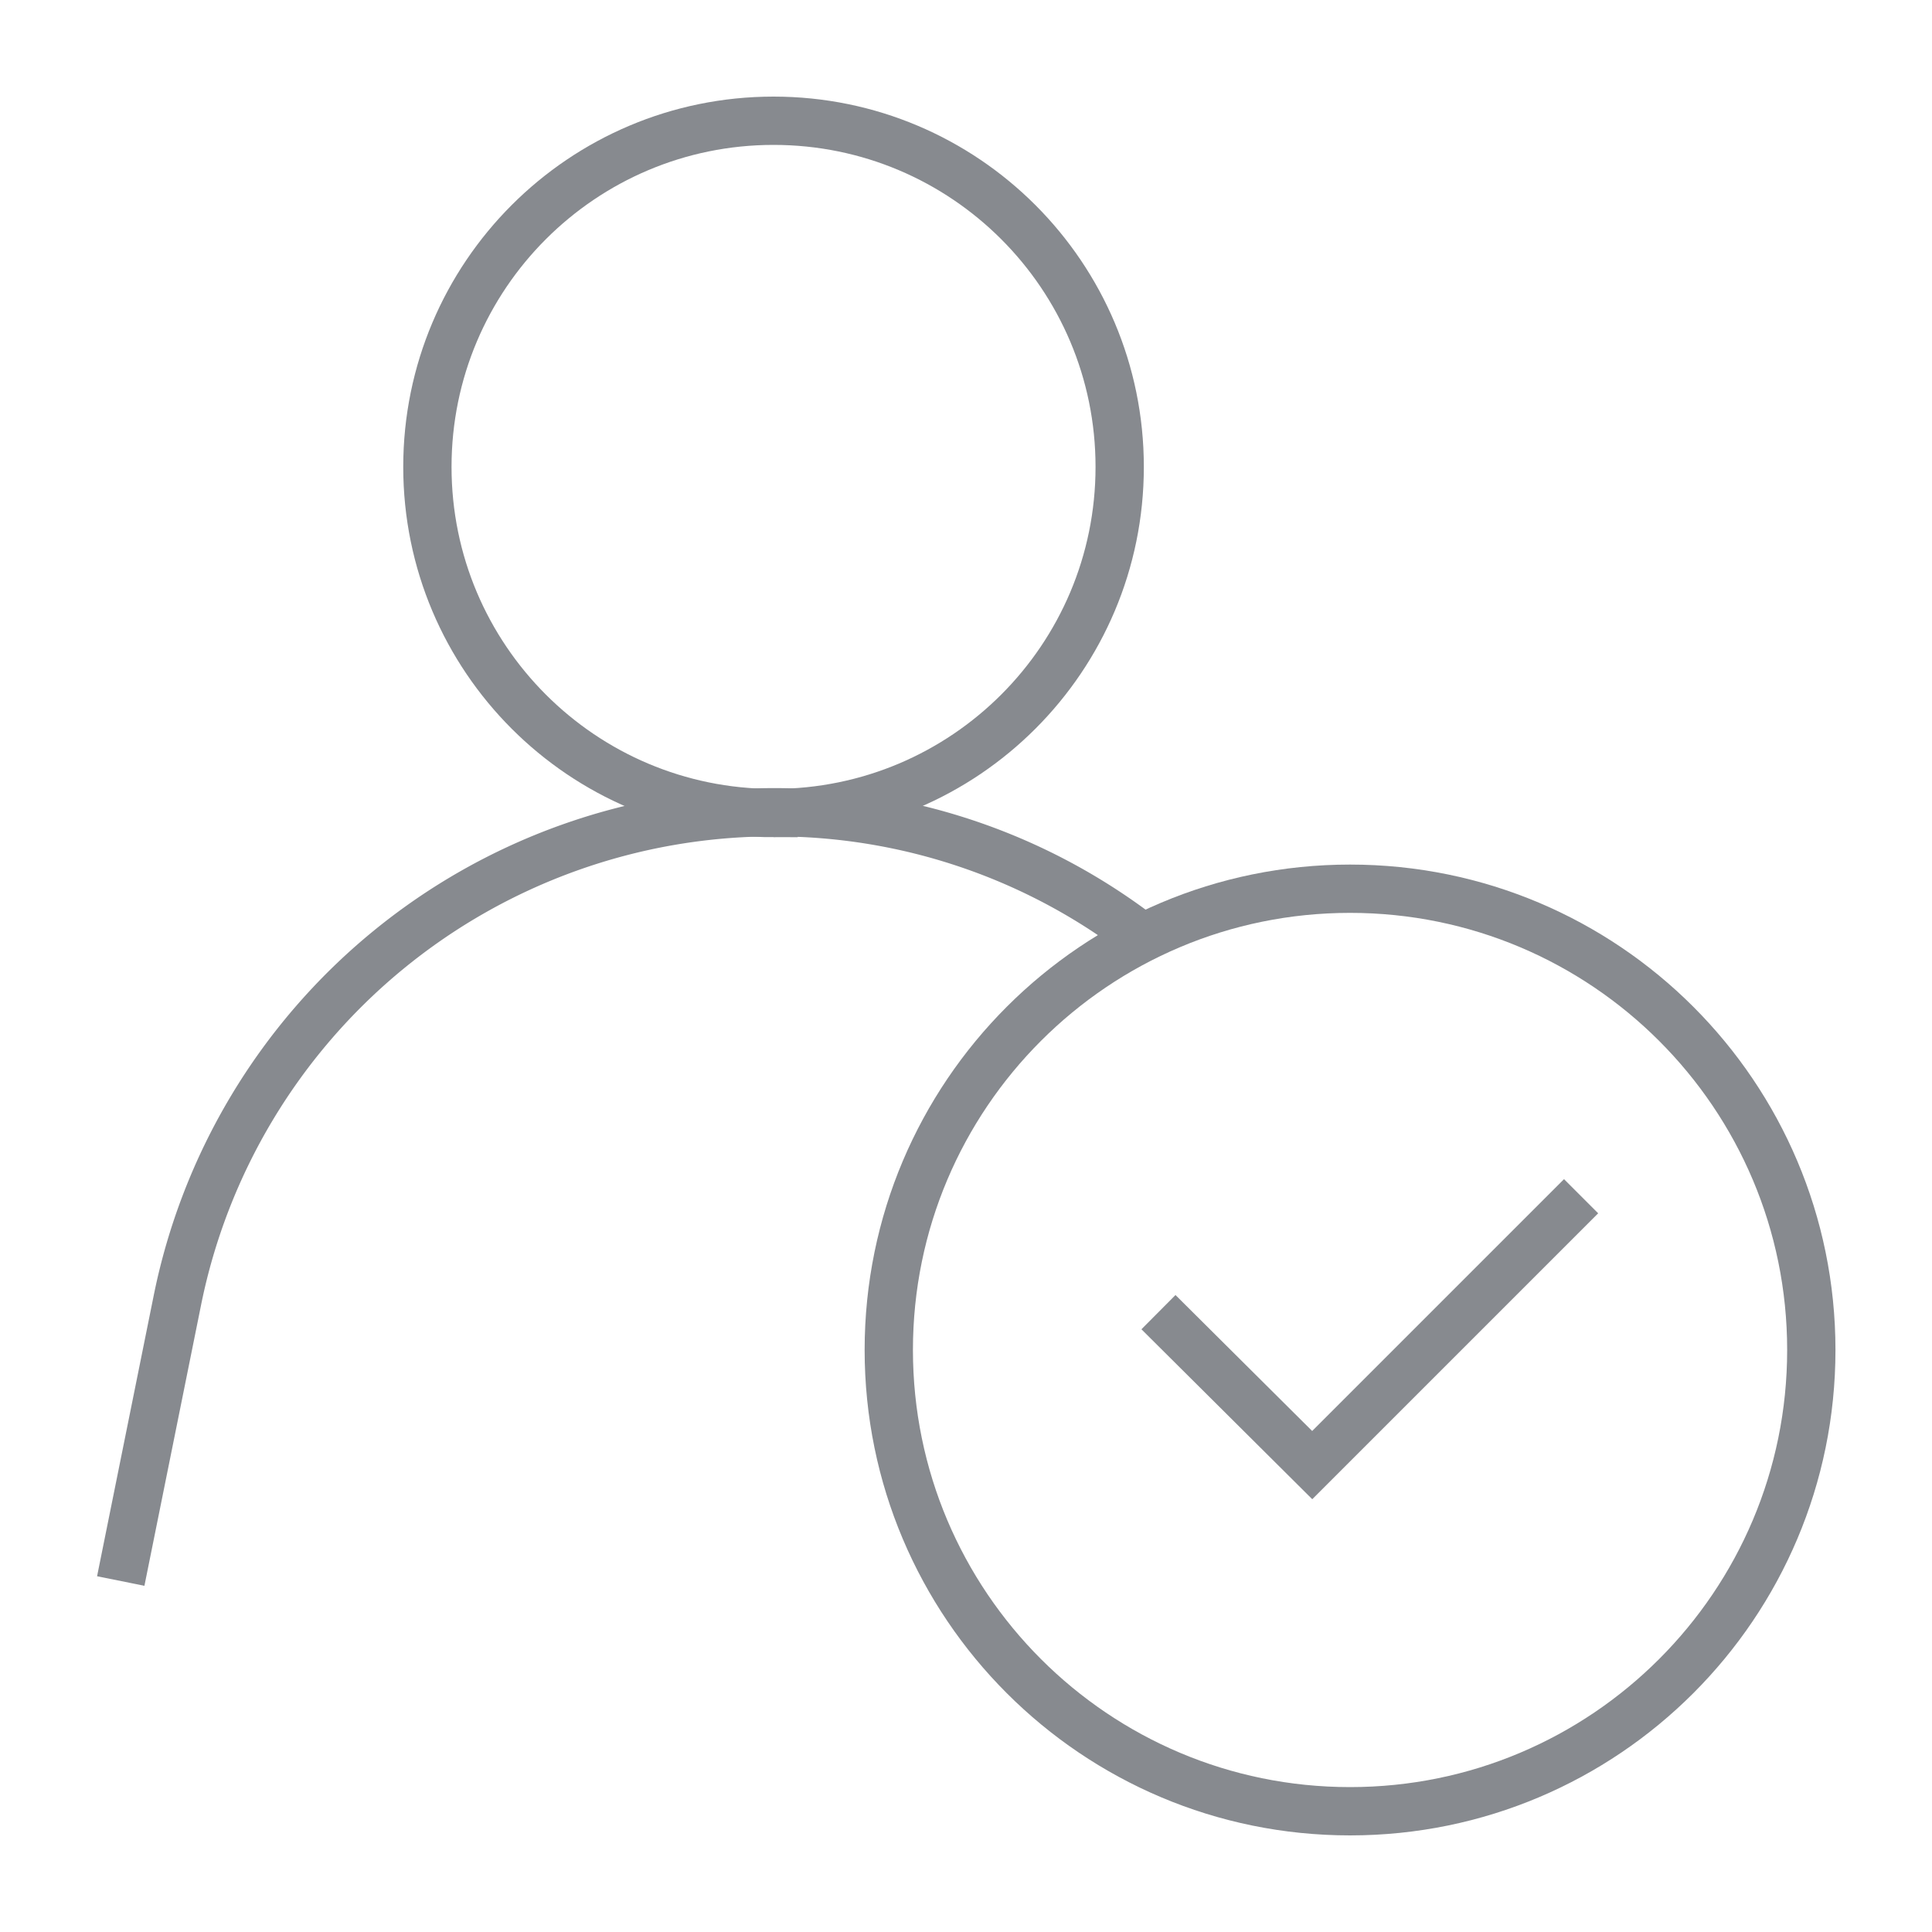 <svg width="60" height="60" fill="none" xmlns="http://www.w3.org/2000/svg"><path d="M24.023 25.25c5.938 0 10.75-4.813 10.75-10.75S29.96 3.75 24.023 3.75s-10.75 4.813-10.75 10.75 4.813 10.75 10.75 10.75Z" stroke="#878A8F" stroke-width="1.5" stroke-miterlimit="10"/><path d="m3.75 49.1 1.75-8.675a18.9 18.9 0 0 1 18.525-15.2 18.7 18.7 0 0 1 11.5 3.925" stroke="#878A8F" stroke-width="1.5" stroke-miterlimit="10"/><path d="M41.927 56.25c7.911 0 14.325-6.414 14.325-14.325 0-7.912-6.414-14.325-14.325-14.325-7.912 0-14.325 6.413-14.325 14.325 0 7.911 6.413 14.325 14.325 14.325Z" stroke="#878A8F" stroke-width="1.5" stroke-miterlimit="10"/><path d="m49.102 37.15-8.35 8.35-4.775-4.75" stroke="#878A8F" stroke-width="1.5" stroke-miterlimit="10"/></svg>